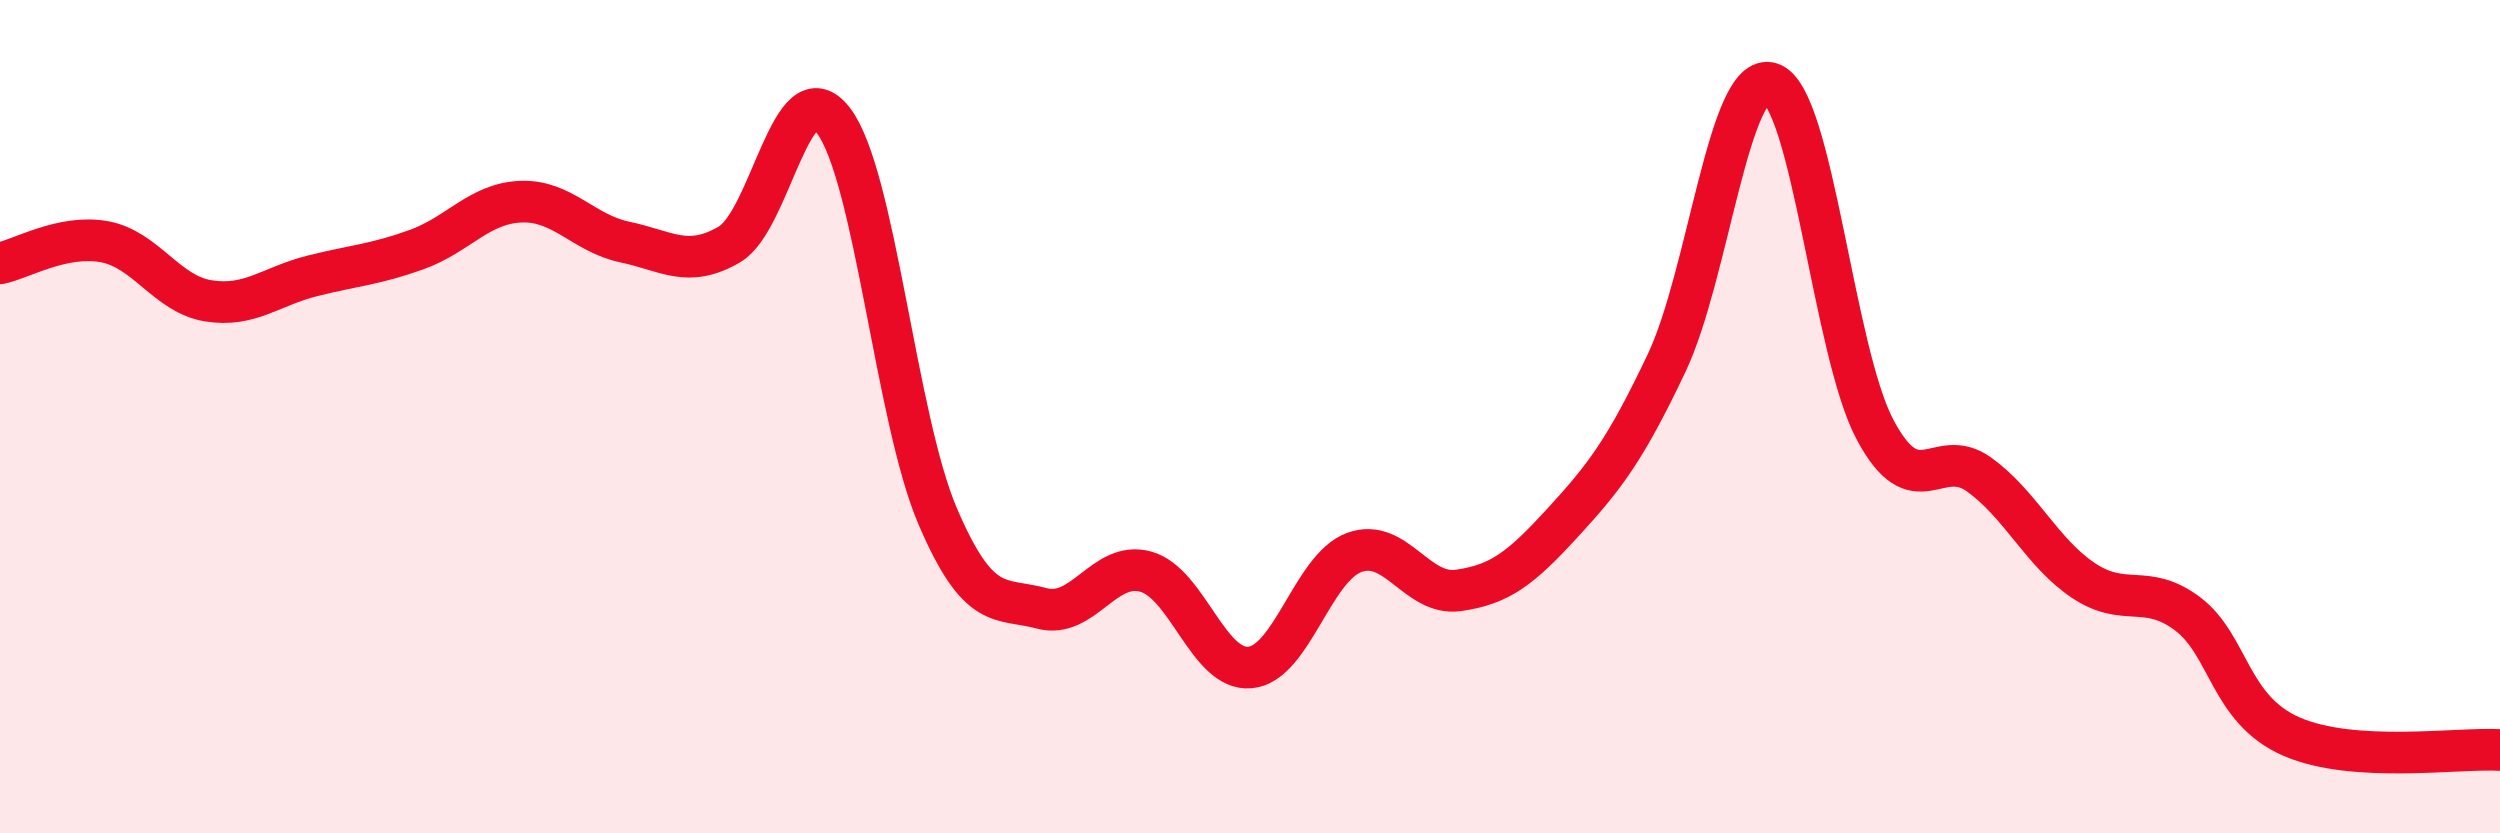 
    <svg width="60" height="20" viewBox="0 0 60 20" xmlns="http://www.w3.org/2000/svg">
      <path
        d="M 0,6.32 C 0.5,6.22 1.5,5.62 2.5,5.8 C 3.5,5.98 4,7.06 5,7.22 C 6,7.38 6.5,6.87 7.5,6.62 C 8.5,6.37 9,6.35 10,5.99 C 11,5.63 11.5,4.88 12.5,4.84 C 13.5,4.8 14,5.6 15,5.81 C 16,6.02 16.5,6.45 17.5,5.87 C 18.5,5.29 19,1.59 20,2.89 C 21,4.19 21.5,10.04 22.5,12.38 C 23.5,14.72 24,14.33 25,14.6 C 26,14.87 26.5,13.44 27.5,13.72 C 28.5,14 29,16.11 30,16.02 C 31,15.93 31.5,13.63 32.5,13.26 C 33.5,12.89 34,14.31 35,14.17 C 36,14.03 36.5,13.64 37.5,12.55 C 38.5,11.46 39,10.82 40,8.71 C 41,6.6 41.5,1.68 42.5,2 C 43.5,2.32 44,8.43 45,10.31 C 46,12.19 46.5,10.67 47.5,11.39 C 48.5,12.11 49,13.26 50,13.93 C 51,14.6 51.5,13.98 52.5,14.73 C 53.5,15.48 53.5,17.03 55,17.68 C 56.5,18.33 59,17.94 60,18L60 20L0 20Z"
        fill="#EB0A25"
        opacity="0.1"
        stroke-linecap="round"
        stroke-linejoin="round"
      />
      <path
        d="M 0,6.32 C 0.5,6.22 1.5,5.62 2.5,5.8 C 3.5,5.98 4,7.06 5,7.22 C 6,7.38 6.5,6.87 7.5,6.62 C 8.5,6.37 9,6.35 10,5.99 C 11,5.63 11.5,4.88 12.5,4.84 C 13.5,4.8 14,5.6 15,5.81 C 16,6.02 16.5,6.45 17.5,5.87 C 18.5,5.29 19,1.59 20,2.89 C 21,4.19 21.5,10.04 22.5,12.38 C 23.5,14.72 24,14.33 25,14.6 C 26,14.87 26.5,13.44 27.5,13.72 C 28.5,14 29,16.11 30,16.02 C 31,15.93 31.5,13.63 32.5,13.26 C 33.5,12.89 34,14.31 35,14.17 C 36,14.03 36.5,13.64 37.5,12.55 C 38.5,11.46 39,10.82 40,8.71 C 41,6.6 41.5,1.68 42.5,2 C 43.5,2.32 44,8.43 45,10.31 C 46,12.19 46.5,10.67 47.5,11.39 C 48.5,12.11 49,13.26 50,13.93 C 51,14.6 51.5,13.98 52.5,14.73 C 53.5,15.48 53.5,17.03 55,17.68 C 56.5,18.33 59,17.94 60,18"
        stroke="#EB0A25"
        stroke-width="1"
        fill="none"
        stroke-linecap="round"
        stroke-linejoin="round"
      />
    </svg>
  